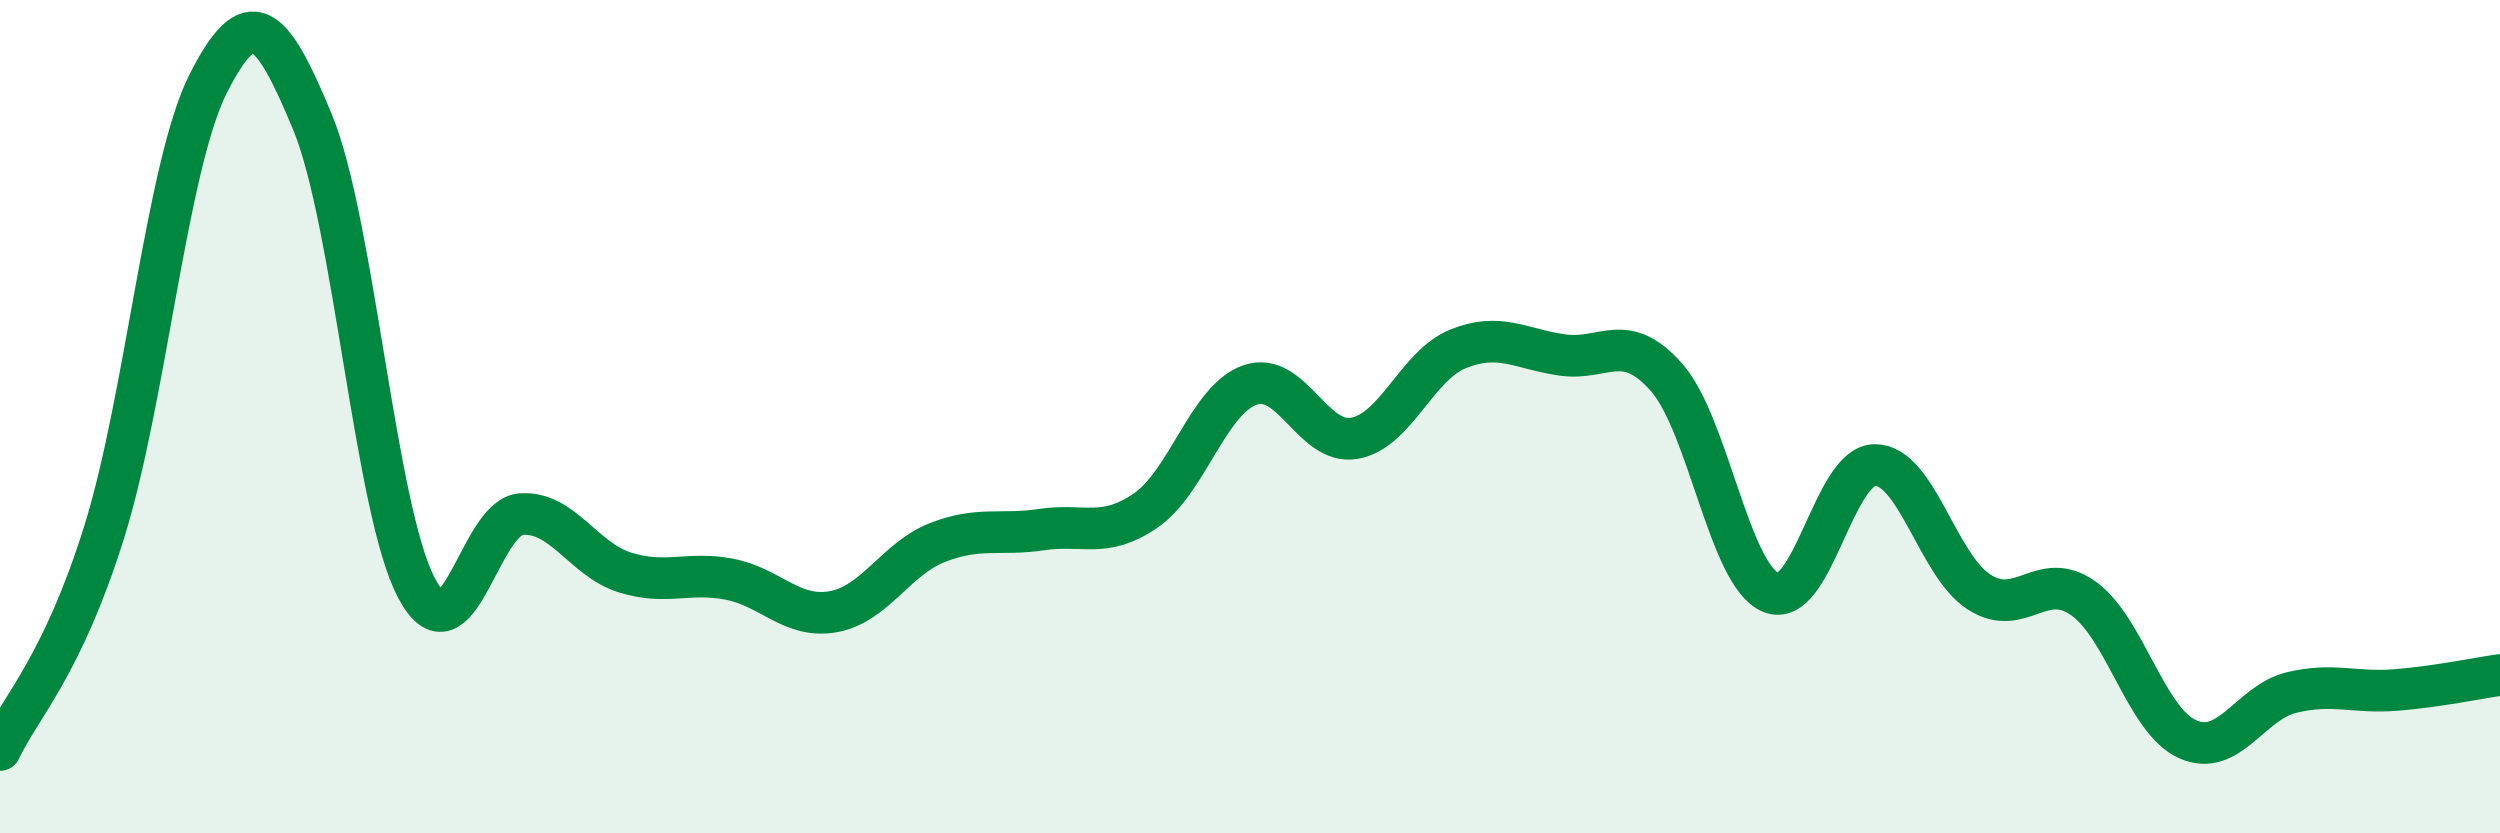 
    <svg width="60" height="20" viewBox="0 0 60 20" xmlns="http://www.w3.org/2000/svg">
      <path
        d="M 0,18 C 0.5,16.95 1.5,15.97 2.5,12.77 C 3.5,9.57 4,3.97 5,2 C 6,0.03 6.5,0.51 7.5,2.93 C 8.5,5.35 9,12.24 10,14.12 C 11,16 11.5,12.42 12.5,12.34 C 13.5,12.26 14,13.43 15,13.74 C 16,14.05 16.5,13.71 17.5,13.9 C 18.5,14.09 19,14.86 20,14.68 C 21,14.5 21.5,13.41 22.5,13.02 C 23.5,12.63 24,12.86 25,12.71 C 26,12.56 26.5,12.94 27.5,12.25 C 28.5,11.56 29,9.59 30,9.24 C 31,8.89 31.5,10.69 32.5,10.52 C 33.5,10.35 34,8.77 35,8.37 C 36,7.97 36.5,8.38 37.5,8.52 C 38.5,8.66 39,7.92 40,9.06 C 41,10.2 41.5,13.8 42.5,14.22 C 43.5,14.64 44,11.16 45,11.16 C 46,11.16 46.5,13.57 47.5,14.21 C 48.5,14.85 49,13.65 50,14.36 C 51,15.07 51.5,17.29 52.5,17.74 C 53.5,18.19 54,16.86 55,16.62 C 56,16.38 56.5,16.64 57.5,16.56 C 58.5,16.48 59.5,16.27 60,16.2L60 20L0 20Z"
        fill="#008740"
        opacity="0.1"
        stroke-linecap="round"
        stroke-linejoin="round"
      />
      <path
        d="M 0,18 C 0.5,16.95 1.5,15.97 2.5,12.77 C 3.5,9.57 4,3.97 5,2 C 6,0.03 6.5,0.51 7.5,2.93 C 8.5,5.35 9,12.24 10,14.12 C 11,16 11.5,12.42 12.5,12.34 C 13.5,12.26 14,13.43 15,13.74 C 16,14.05 16.5,13.71 17.5,13.9 C 18.5,14.09 19,14.86 20,14.68 C 21,14.5 21.5,13.41 22.5,13.02 C 23.5,12.63 24,12.86 25,12.71 C 26,12.56 26.5,12.94 27.5,12.25 C 28.5,11.56 29,9.59 30,9.24 C 31,8.89 31.5,10.69 32.5,10.52 C 33.5,10.35 34,8.77 35,8.37 C 36,7.97 36.5,8.38 37.5,8.52 C 38.5,8.66 39,7.92 40,9.06 C 41,10.2 41.5,13.8 42.5,14.22 C 43.5,14.64 44,11.16 45,11.16 C 46,11.16 46.5,13.57 47.5,14.21 C 48.5,14.85 49,13.65 50,14.36 C 51,15.07 51.5,17.29 52.5,17.74 C 53.5,18.19 54,16.86 55,16.62 C 56,16.38 56.5,16.64 57.5,16.56 C 58.5,16.48 59.5,16.27 60,16.2"
        stroke="#008740"
        stroke-width="1"
        fill="none"
        stroke-linecap="round"
        stroke-linejoin="round"
      />
    </svg>
  